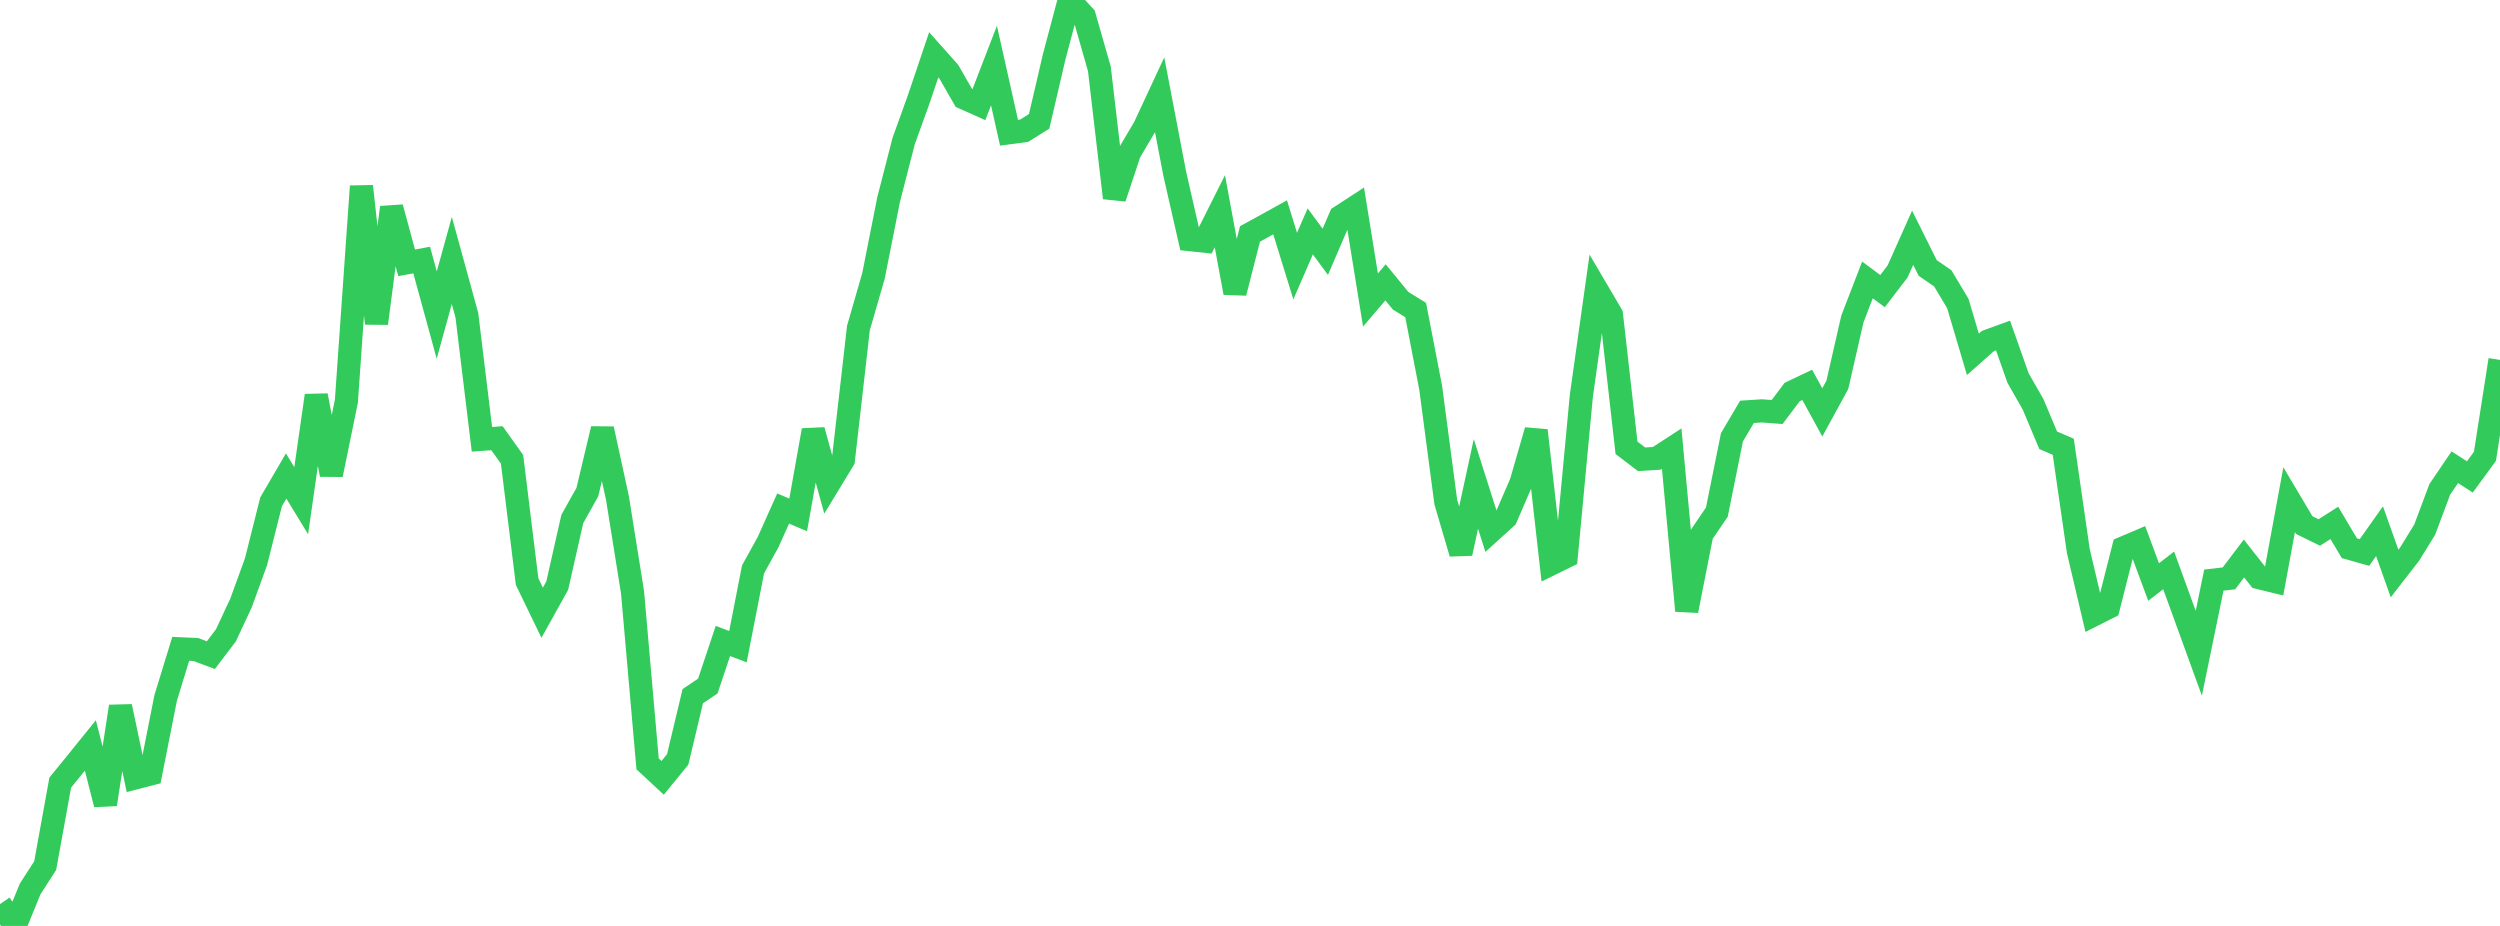 <?xml version="1.0" standalone="no"?>
<!DOCTYPE svg PUBLIC "-//W3C//DTD SVG 1.1//EN" "http://www.w3.org/Graphics/SVG/1.1/DTD/svg11.dtd">

<svg width="135" height="50" viewBox="0 0 135 50" preserveAspectRatio="none" 
  xmlns="http://www.w3.org/2000/svg"
  xmlns:xlink="http://www.w3.org/1999/xlink">


<polyline points="0.0, 48.822 0.813, 50.0 1.627, 48.005 2.44, 46.744 3.253, 42.26 4.066, 41.263 4.88, 40.254 5.693, 43.435 6.506, 38.149 7.319, 42.003 8.133, 41.793 8.946, 37.686 9.759, 35.037 10.572, 35.073 11.386, 35.379 12.199, 34.309 13.012, 32.568 13.825, 30.334 14.639, 27.097 15.452, 25.704 16.265, 27.037 17.078, 21.358 17.892, 25.633 18.705, 21.664 19.518, 10.058 20.331, 17.465 21.145, 11.201 21.958, 14.193 22.771, 14.043 23.584, 17.014 24.398, 14.065 25.211, 17.022 26.024, 23.722 26.837, 23.664 27.651, 24.803 28.464, 31.407 29.277, 33.088 30.09, 31.627 30.904, 28.026 31.717, 26.574 32.53, 23.16 33.343, 26.897 34.157, 31.982 34.97, 41.249 35.783, 42.004 36.596, 41.008 37.41, 37.592 38.223, 37.047 39.036, 34.613 39.849, 34.92 40.663, 30.749 41.476, 29.277 42.289, 27.461 43.102, 27.805 43.916, 23.234 44.729, 26.175 45.542, 24.837 46.355, 17.714 47.169, 14.894 47.982, 10.793 48.795, 7.627 49.608, 5.368 50.422, 2.958 51.235, 3.872 52.048, 5.287 52.861, 5.65 53.675, 3.541 54.488, 7.169 55.301, 7.061 56.114, 6.554 56.928, 3.058 57.741, 0.0 58.554, 0.877 59.367, 3.722 60.181, 10.687 60.994, 8.241 61.807, 6.863 62.62, 5.116 63.434, 9.372 64.247, 12.939 65.06, 13.026 65.873, 11.405 66.687, 15.812 67.5, 12.633 68.313, 12.186 69.127, 11.736 69.94, 14.369 70.753, 12.495 71.566, 13.597 72.38, 11.703 73.193, 11.174 74.006, 16.202 74.819, 15.246 75.633, 16.24 76.446, 16.743 77.259, 20.953 78.072, 27.108 78.886, 29.881 79.699, 26.132 80.512, 28.686 81.325, 27.948 82.139, 26.065 82.952, 23.245 83.765, 30.451 84.578, 30.052 85.392, 21.385 86.205, 15.609 87.018, 16.992 87.831, 24.181 88.645, 24.802 89.458, 24.751 90.271, 24.223 91.084, 32.98 91.898, 28.847 92.711, 27.652 93.524, 23.617 94.337, 22.239 95.151, 22.187 95.964, 22.249 96.777, 21.17 97.59, 20.783 98.404, 22.268 99.217, 20.779 100.03, 17.222 100.843, 15.116 101.657, 15.721 102.47, 14.658 103.283, 12.839 104.096, 14.47 104.91, 15.031 105.723, 16.39 106.536, 19.134 107.349, 18.414 108.163, 18.118 108.976, 20.417 109.789, 21.84 110.602, 23.775 111.416, 24.126 112.229, 29.751 113.042, 33.209 113.855, 32.799 114.669, 29.586 115.482, 29.241 116.295, 31.429 117.108, 30.801 117.922, 33.04 118.735, 35.278 119.548, 31.325 120.361, 31.232 121.175, 30.159 121.988, 31.194 122.801, 31.391 123.614, 26.984 124.428, 28.355 125.241, 28.754 126.054, 28.237 126.867, 29.604 127.681, 29.834 128.494, 28.686 129.307, 30.969 130.12, 29.921 130.934, 28.6 131.747, 26.429 132.56, 25.23 133.373, 25.754 134.187, 24.641 135.0, 19.435" fill="none" stroke="#32ca5b" stroke-width="1.25"/>

</svg>